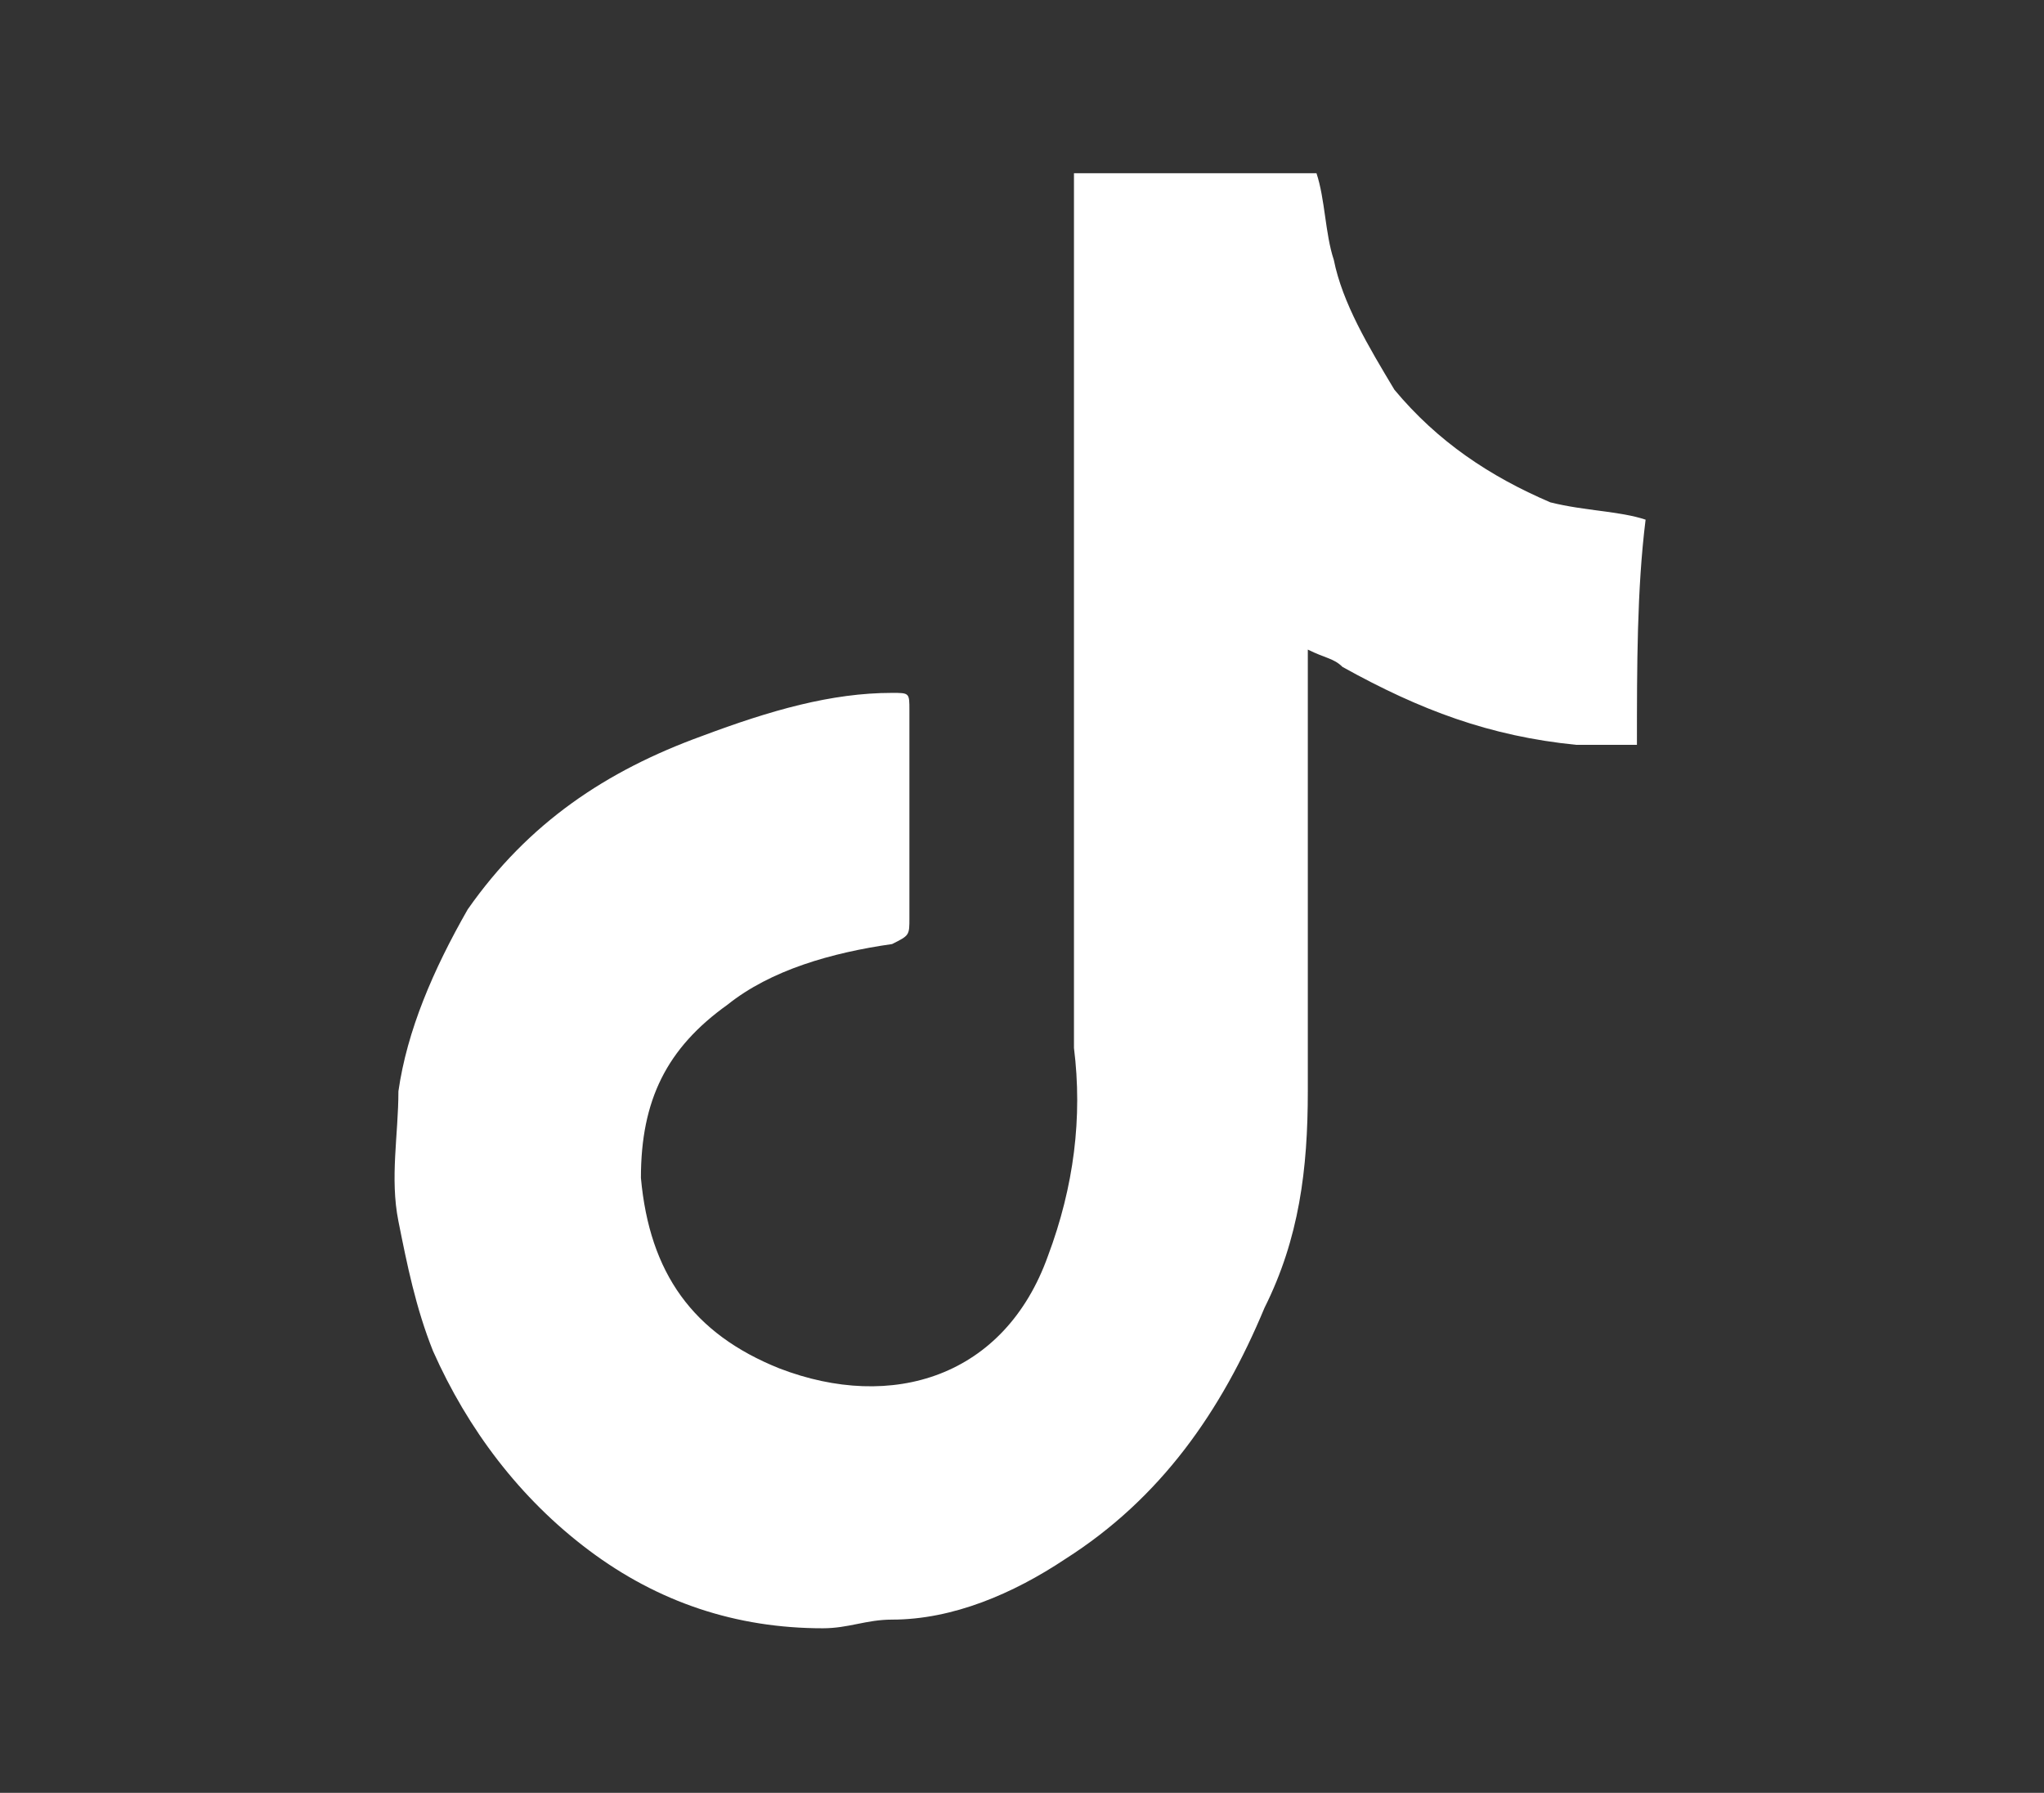 <?xml version="1.0" encoding="utf-8"?>
<!-- Generator: Adobe Illustrator 24.0.2, SVG Export Plug-In . SVG Version: 6.00 Build 0)  -->
<svg version="1.1" id="Capa_1" xmlns="http://www.w3.org/2000/svg" xmlns:xlink="http://www.w3.org/1999/xlink" x="0px" y="0px"
	 viewBox="0 0 23.6 20.7" style="enable-background:new 0 0 23.6 20.7;" xml:space="preserve">
<rect x="0" y="0" width="23.6" height="20.7" fill="#333333" stroke="none"/>
<style type="text/css">
	.st0{fill:#FFFFFF;}
</style>
<path class="st0" d="M18.9,8.6c-0.2,0-0.5,0-0.7,0c-1-0.1-1.8-0.4-2.7-0.9c-0.1-0.1-0.2-0.1-0.4-0.2c0,0.1,0,0.2,0,0.2
	c0,1.6,0,3.3,0,4.9c0,0.9-0.1,1.7-0.5,2.5c-0.5,1.2-1.2,2.2-2.3,2.9c-0.6,0.4-1.3,0.7-2,0.7c-0.3,0-0.5,0.1-0.8,0.1
	c-1,0-1.9-0.3-2.7-0.9c-0.8-0.6-1.4-1.4-1.8-2.3c-0.2-0.5-0.3-1-0.4-1.5c-0.1-0.5,0-1,0-1.5c0.1-0.7,0.4-1.4,0.8-2.1
	c0.7-1,1.6-1.6,2.7-2C8.9,8.2,9.6,8,10.3,8c0.2,0,0.2,0,0.2,0.2c0,0.8,0,1.6,0,2.4c0,0.2,0,0.2-0.2,0.3c-0.7,0.1-1.4,0.3-1.9,0.7
	c-0.7,0.5-1,1.1-1,2c0.1,1.1,0.6,1.8,1.6,2.2c1.3,0.5,2.6,0.1,3.1-1.3c0.3-0.8,0.4-1.6,0.3-2.4c0-0.1,0-0.2,0-0.3c0-3.2,0-6.5,0-9.7
	c0,0,0-0.1,0-0.1c0.9,0,1.8,0,2.8,0c0.1,0.3,0.1,0.7,0.2,1c0.1,0.5,0.4,1,0.7,1.5c0.5,0.6,1.1,1,1.8,1.3c0.4,0.1,0.8,0.1,1.1,0.2
	C18.9,6.8,18.9,7.7,18.9,8.6z"/>
</svg>
